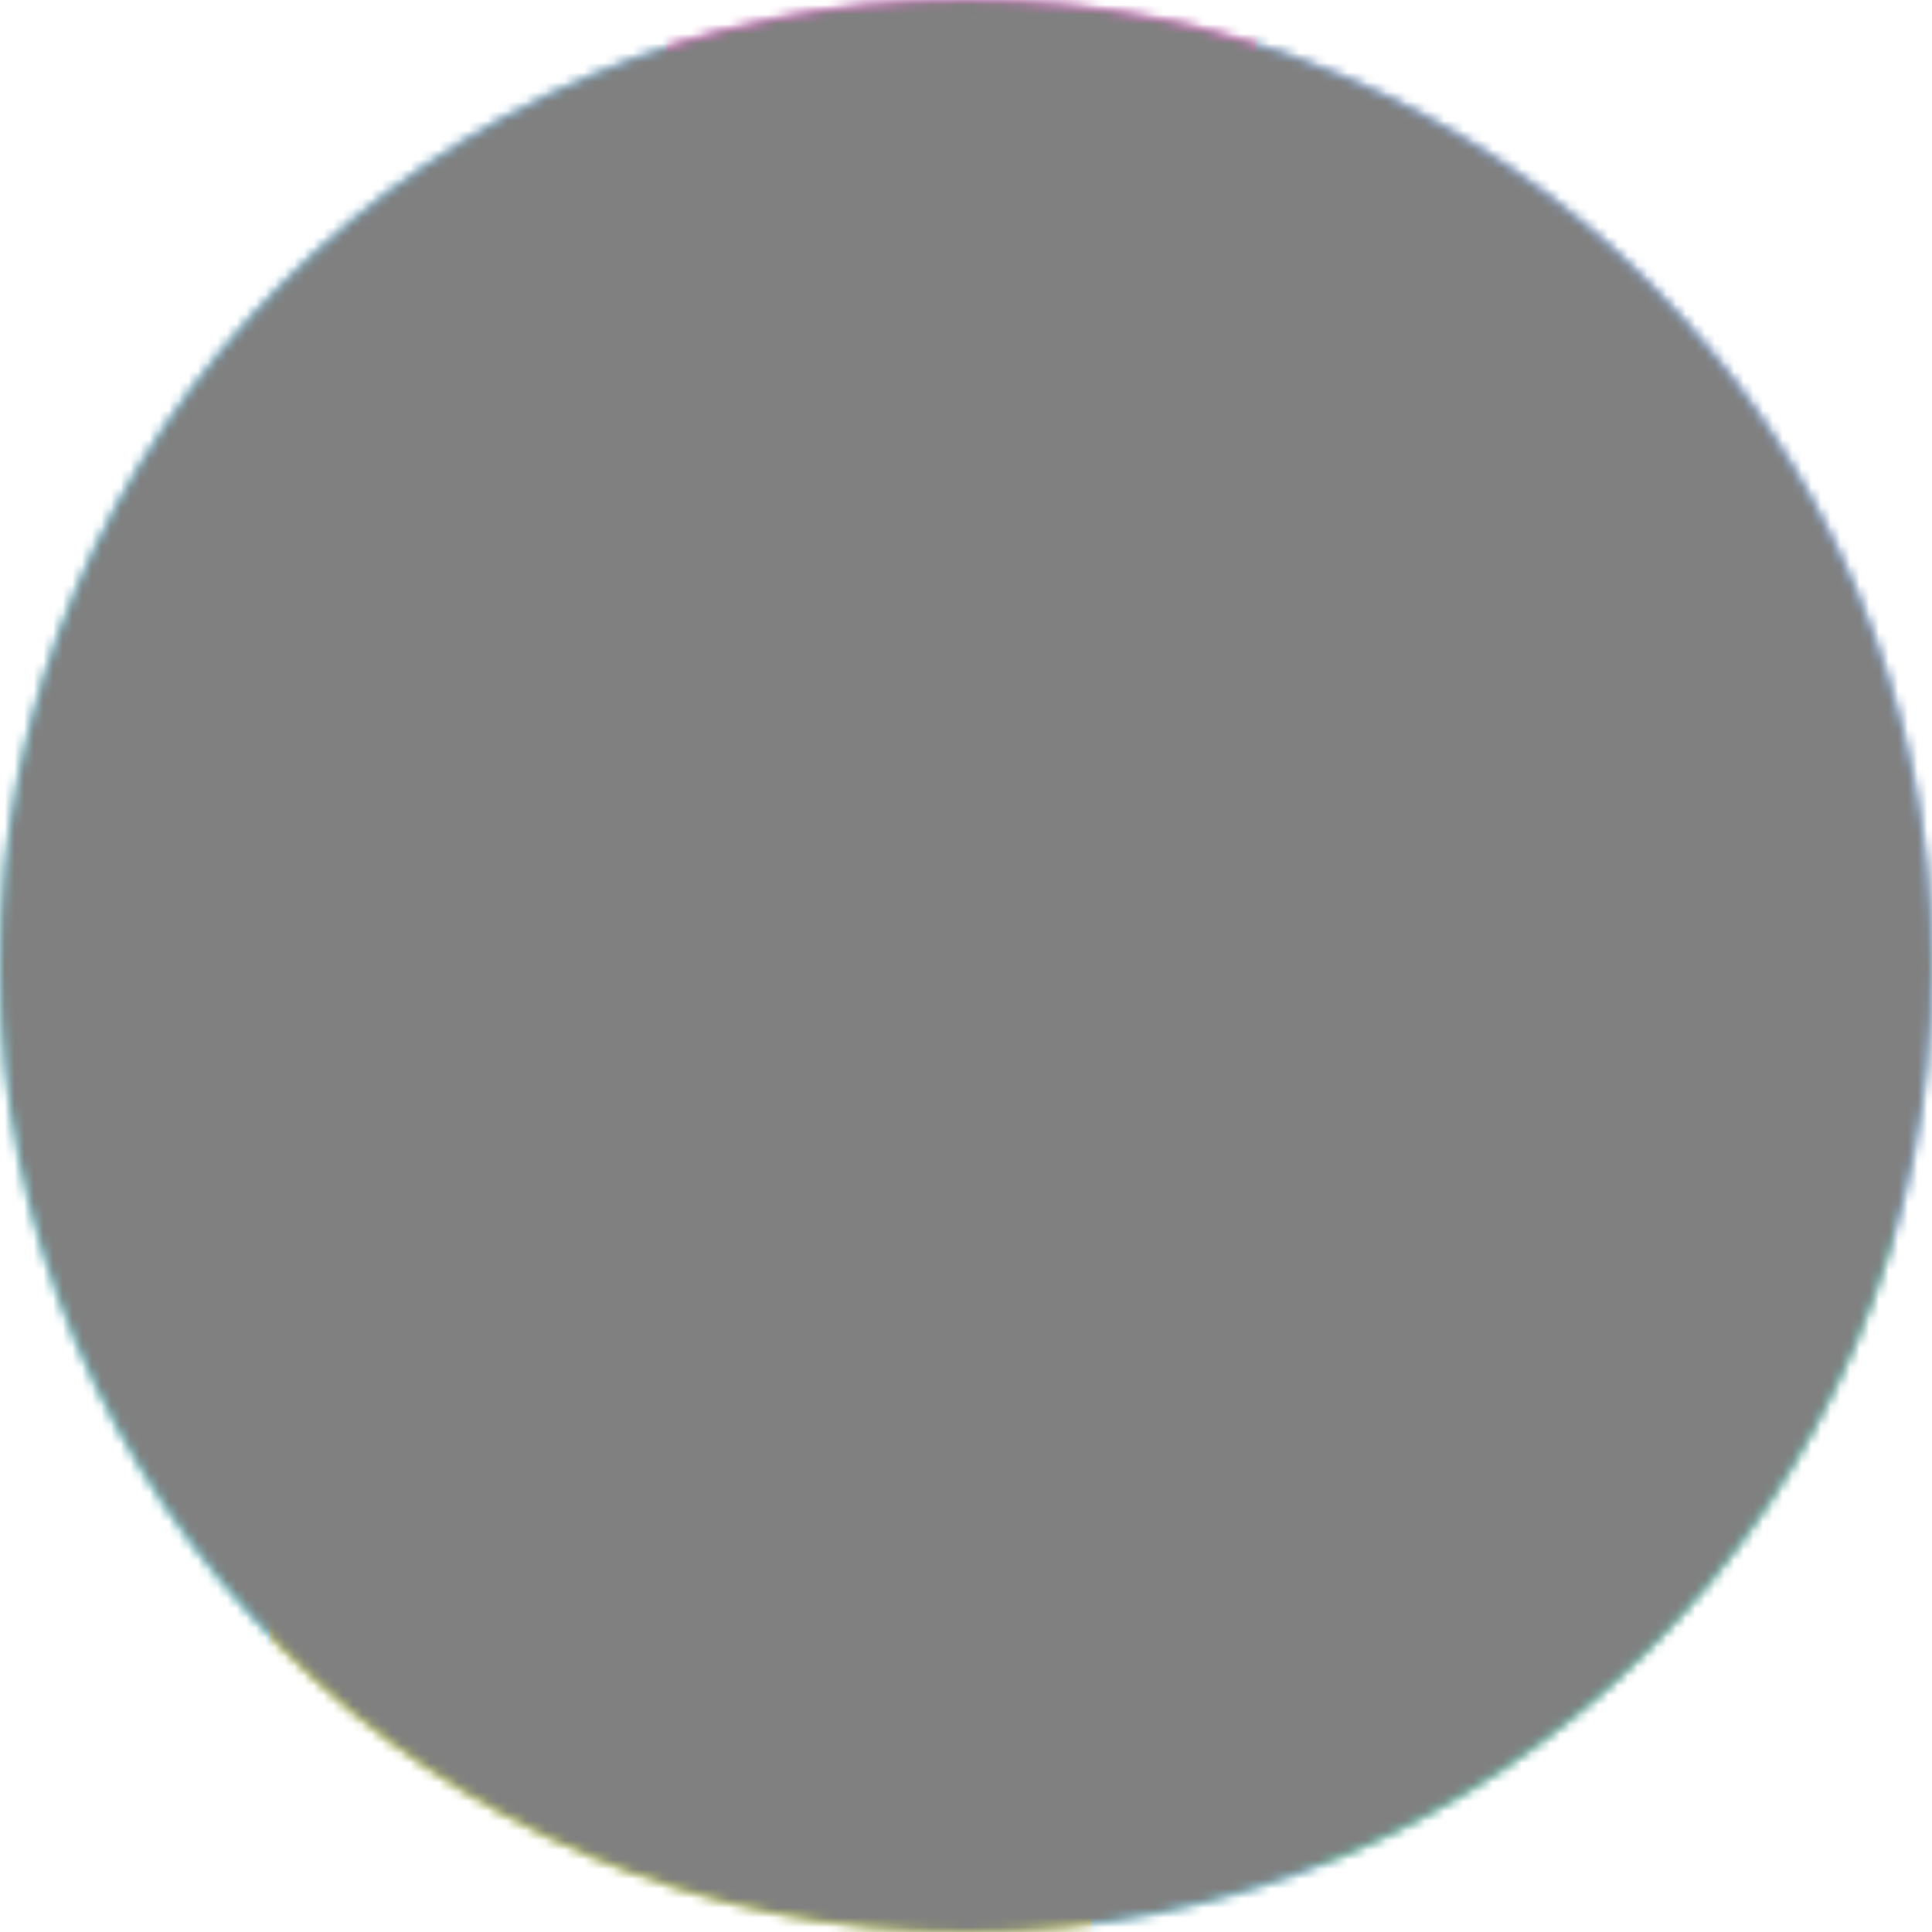 <svg xmlns="http://www.w3.org/2000/svg" fill="none" viewBox="0 0 200 200" width="400" height="400" class="coolshapes ellipse-1 "><g clip-path="url(#cs_clip_1_ellipse-1)"><mask id="cs_mask_1_ellipse-1" style="mask-type:alpha" width="200" height="200" x="0" y="0" maskUnits="userSpaceOnUse"><path fill="#fff" fill-rule="evenodd" d="M0 100C0 44.772 44.772 0 100 0s100 44.772 100 100-44.772 100-100 100S0 155.228 0 100z" clip-rule="evenodd"></path></mask><g mask="url(#cs_mask_1_ellipse-1)"><path fill="#fff" d="M200 0H0v200h200V0z"></path><path fill="url(#paint0_linear_748_4808)" d="M200 0H0v200h200V0z"></path><g filter="url(#filter0_f_748_4808)"><path fill="#FF58E4" d="M130 0H69v113h61V0z"></path><path fill="#0CE548" fill-opacity="0.35" d="M196 91H82v102h114V91z"></path><path fill="#FFE500" fill-opacity="0.74" d="M113 80H28v120h85V80z"></path></g></g></g><defs><filter id="filter0_f_748_4808" width="278" height="310" x="-27" y="-55" color-interpolation-filters="sRGB" filterUnits="userSpaceOnUse"><feFlood flood-opacity="0" result="BackgroundImageFix"></feFlood><feBlend in="SourceGraphic" in2="BackgroundImageFix" result="shape"></feBlend><feGaussianBlur result="effect1_foregroundBlur_748_4808" stdDeviation="27.5"></feGaussianBlur></filter><linearGradient id="paint0_linear_748_4808" x1="186.5" x2="37" y1="37" y2="186.5" gradientUnits="userSpaceOnUse"><stop stop-color="#0E6FFF" stop-opacity="0.51"></stop><stop offset="1" stop-color="#00F0FF" stop-opacity="0.59"></stop></linearGradient><clipPath id="cs_clip_1_ellipse-1"><path fill="#fff" d="M0 0H200V200H0z"></path></clipPath></defs><g style="mix-blend-mode:overlay" mask="url(#cs_mask_1_ellipse-1)"><path fill="gray" stroke="transparent" d="M200 0H0v200h200V0z" filter="url(#cs_noise_1_ellipse-1)"></path></g><defs><filter id="cs_noise_1_ellipse-1" width="100%" height="100%" x="0%" y="0%" filterUnits="objectBoundingBox"><feTurbulence baseFrequency="0.6" numOctaves="5" result="out1" seed="4"></feTurbulence><feComposite in="out1" in2="SourceGraphic" operator="in" result="out2"></feComposite><feBlend in="SourceGraphic" in2="out2" mode="overlay" result="out3"></feBlend></filter></defs></svg>